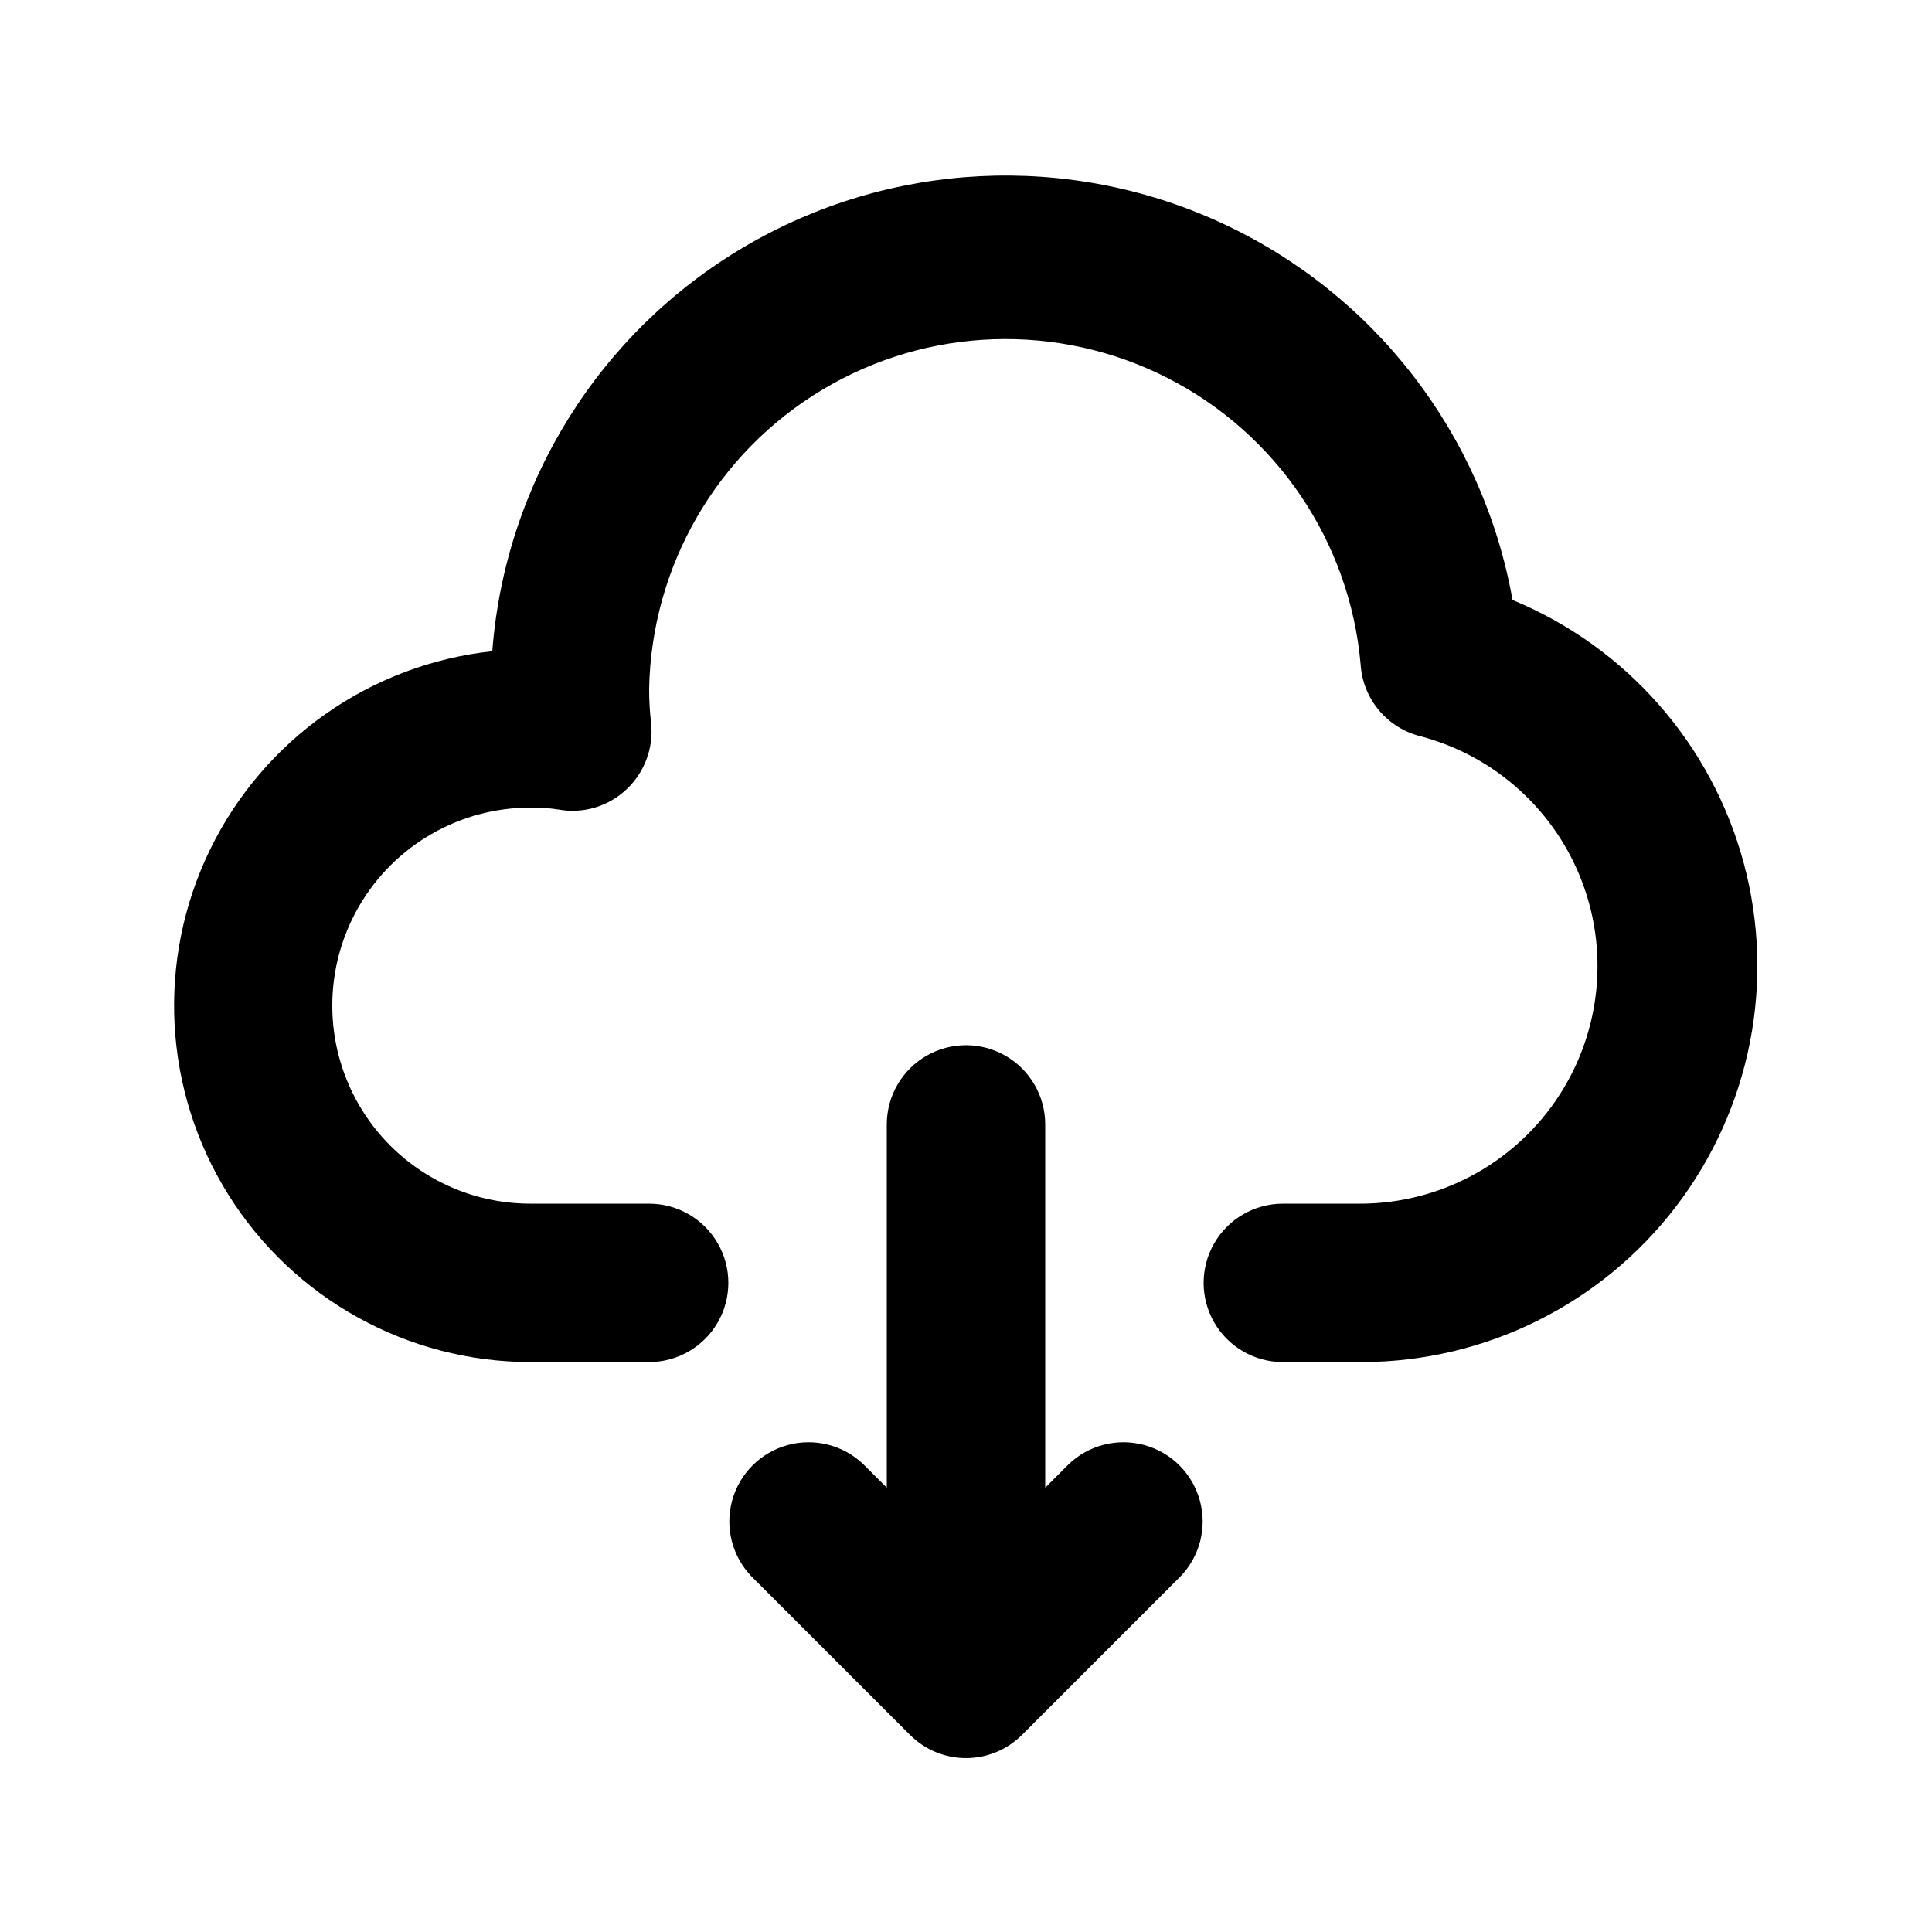 <?xml version="1.0" encoding="UTF-8"?>
<!-- Uploaded to: SVG Repo, www.svgrepo.com, Generator: SVG Repo Mixer Tools -->
<svg fill="#000000" width="800px" height="800px" version="1.1" viewBox="144 144 512 512" xmlns="http://www.w3.org/2000/svg">
 <g>
  <path d="m544.84 303c-7.848-43.969-36.715-81.312-77.289-99.98-40.57-18.672-87.711-16.305-126.21 6.34-38.496 22.641-63.477 62.688-66.879 107.22-32.344 3.492-60.617 23.387-74.832 52.652-14.215 29.266-12.367 63.785 4.887 91.367 17.254 27.582 47.488 44.344 80.023 44.363h31.488c7.5 0 14.43-4 18.18-10.496 3.75-6.492 3.75-14.496 0-20.988-3.75-6.496-10.68-10.496-18.18-10.496h-31.488c-18.75 0-36.074-10.004-45.449-26.242s-9.375-36.242 0-52.48c9.375-16.238 26.699-26.238 45.449-26.238 2.516-0.043 5.027 0.133 7.516 0.523 6.519 1.176 13.211-0.828 18.012-5.394 4.816-4.535 7.211-11.078 6.465-17.656-0.34-2.973-0.508-5.969-0.504-8.961 0.613-32.551 17.945-62.488 45.867-79.23 27.918-16.742 62.492-17.93 91.496-3.137 29 14.789 48.344 43.469 51.188 75.902 0.277 4.453 1.973 8.707 4.836 12.133 2.859 3.43 6.742 5.856 11.074 6.926 19.82 5.246 35.844 19.812 42.953 39.039 7.109 19.23 4.418 40.715-7.223 57.594-11.637 16.875-30.762 27.031-51.266 27.223h-20.992c-7.496 0-14.43 4-18.18 10.496-3.746 6.492-3.746 14.496 0 20.988 3.75 6.496 10.684 10.496 18.18 10.496h20.992c32.621-0.059 63.355-15.285 83.172-41.191 19.816-25.91 26.461-59.559 17.98-91.055-8.48-31.496-31.121-57.262-61.266-69.715z"/>
  <path d="m427.14 532.1-6.148 6.152v-96.27c0-7.5-4.004-14.43-10.496-18.18-6.496-3.75-14.5-3.75-20.992 0-6.496 3.75-10.496 10.68-10.496 18.18v96.27l-6.152-6.152c-5.332-5.148-12.984-7.106-20.133-5.144-7.148 1.957-12.734 7.543-14.695 14.695-1.961 7.148-0.004 14.801 5.144 20.133l41.984 41.984c3.938 3.934 9.277 6.144 14.844 6.144s10.902-2.211 14.84-6.144l41.984-41.984c5.148-5.332 7.106-12.984 5.144-20.133-1.961-7.152-7.543-12.738-14.695-14.695-7.148-1.961-14.801-0.004-20.133 5.144z"/>
 </g>
</svg>
